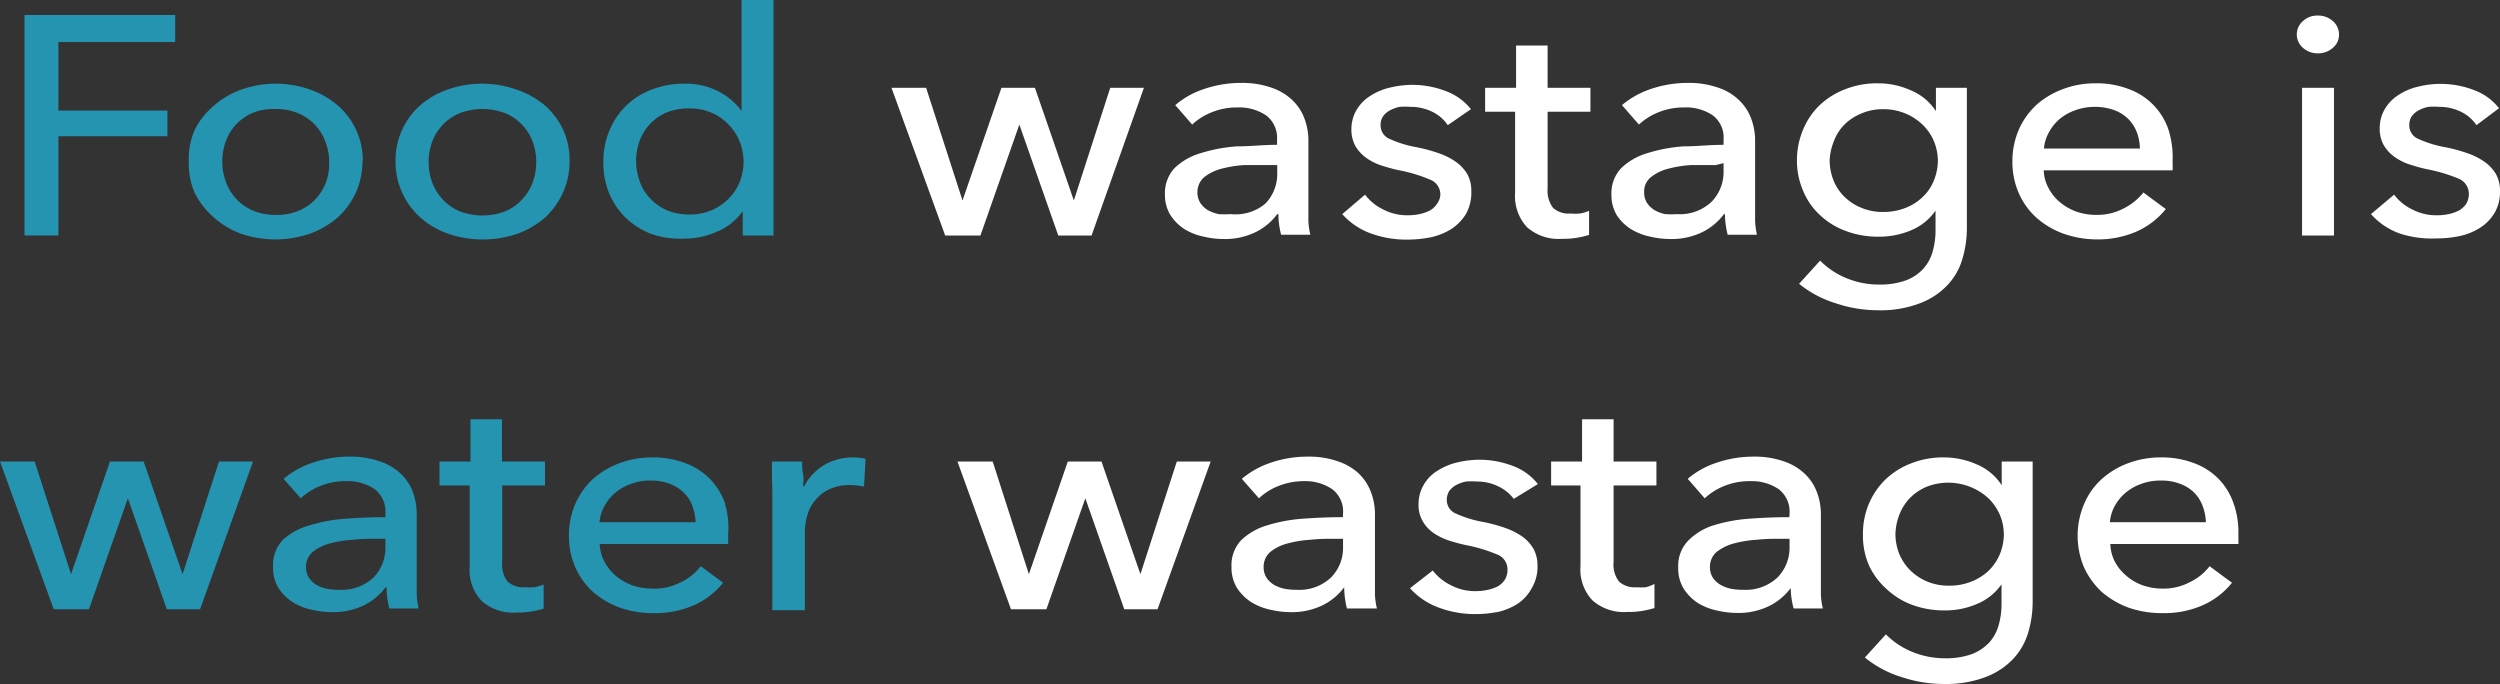 <svg xmlns="http://www.w3.org/2000/svg" viewBox="0 0 128.44 35.14">
  <rect x="0" y="0" width="128.44" height="35.14" fill="#333333" stroke="none"/>
  <g id="Layer_2" data-name="Layer 2">
    <g id="palette">
      <g>
        <path d="M3,12.1H1.26V.77H9V2.16H3V5.68h5.6V7H3Z" style="fill: #2594b1"/>
        <path d="M18.62,8.29a3.9,3.9,0,0,1-.34,1.61,4,4,0,0,1-.94,1.28,4.59,4.59,0,0,1-1.43.83,5.49,5.49,0,0,1-3.52,0A4.28,4.28,0,0,1,11,11.18,4,4,0,0,1,10,9.9,3.75,3.75,0,0,1,9.7,8.29,3.72,3.72,0,0,1,10,6.68,3.89,3.89,0,0,1,11,5.42a4.26,4.26,0,0,1,1.41-.82,5.31,5.31,0,0,1,3.52,0,4.57,4.57,0,0,1,1.43.82,3.75,3.75,0,0,1,1.28,2.87Zm-1.71,0a2.78,2.78,0,0,0-.19-1,2.58,2.58,0,0,0-.53-.87,2.5,2.5,0,0,0-.87-.6,2.89,2.89,0,0,0-1.18-.22A2.92,2.92,0,0,0,13,5.79a2.7,2.7,0,0,0-.87.6,2.58,2.58,0,0,0-.53.87,3.07,3.07,0,0,0,0,2.07,2.62,2.62,0,0,0,.53.88,2.58,2.58,0,0,0,.87.61,2.92,2.92,0,0,0,1.18.22,2.89,2.89,0,0,0,1.18-.22,2.4,2.4,0,0,0,.87-.61,2.62,2.62,0,0,0,.53-.88A2.77,2.77,0,0,0,16.91,8.3Z" style="fill: #2594b1"/>
        <path d="M29.26,8.29a3.75,3.75,0,0,1-.34,1.61A4,4,0,0,1,28,11.18a4.54,4.54,0,0,1-1.42.83A5.52,5.52,0,0,1,23,12a4.38,4.38,0,0,1-1.41-.83,3.8,3.8,0,0,1-.93-1.28,3.75,3.75,0,0,1-.34-1.61,3.78,3.78,0,0,1,1.27-2.87A4.36,4.36,0,0,1,23,4.6a5.34,5.34,0,0,1,3.53,0A4.52,4.52,0,0,1,28,5.42a3.89,3.89,0,0,1,.94,1.26A3.72,3.72,0,0,1,29.26,8.29Zm-1.71,0a3,3,0,0,0-.18-1,2.45,2.45,0,0,0-.54-.87,2.55,2.55,0,0,0-.86-.6,3.3,3.3,0,0,0-2.37,0,2.55,2.55,0,0,0-.86.6,2.6,2.6,0,0,0-.54.87,3.07,3.07,0,0,0,0,2.07,2.65,2.65,0,0,0,.54.88,2.44,2.44,0,0,0,.86.61,3.3,3.3,0,0,0,2.37,0,2.44,2.44,0,0,0,.86-.61,2.49,2.49,0,0,0,.54-.88A3,3,0,0,0,27.55,8.3Z" style="fill: #2594b1"/>
        <path d="M38.12,10.9a3,3,0,0,1-1.28,1,4.15,4.15,0,0,1-1.7.36A4.56,4.56,0,0,1,33.41,12a3.91,3.91,0,0,1-1.3-.85,3.8,3.8,0,0,1-.84-1.28A4.14,4.14,0,0,1,31,8.29a4,4,0,0,1,.3-1.56,3.76,3.76,0,0,1,2.16-2.12,4.62,4.62,0,0,1,1.69-.31,3.67,3.67,0,0,1,1.77.4,3.43,3.43,0,0,1,1.18,1h0V0h1.64V12.1H38.16V10.9ZM32.68,8.3a3,3,0,0,0,.18,1,2.4,2.4,0,0,0,.52.87,2.67,2.67,0,0,0,.85.62,2.94,2.94,0,0,0,1.19.23,2.79,2.79,0,0,0,1.14-.22,2.64,2.64,0,0,0,.88-.6A2.53,2.53,0,0,0,38,9.35a2.8,2.8,0,0,0,0-2.08,2.63,2.63,0,0,0-.57-.87,2.52,2.52,0,0,0-.88-.61,2.79,2.79,0,0,0-1.14-.22,2.94,2.94,0,0,0-1.19.22,2.53,2.53,0,0,0-1.37,1.48A3,3,0,0,0,32.68,8.3Z" style="fill: #2594b1"/>
        <path d="M47.58,4.51l1.87,5.79h0l2-5.79h1.72l2,5.79h0l1.87-5.79h1.73L56.08,12.1H54.37l-2-5.7h0l-2,5.7H48.56L45.8,4.51Z" style="fill: #fff"/>
        <path d="M65.61,7.18a1.45,1.45,0,0,0-.56-1.25,2.48,2.48,0,0,0-1.49-.41,3.39,3.39,0,0,0-1.31.25,3.14,3.14,0,0,0-1,.63l-.87-1a4.37,4.37,0,0,1,1.49-.83,5.85,5.85,0,0,1,1.89-.31,4.51,4.51,0,0,1,1.55.24,2.89,2.89,0,0,1,1.07.63,2.51,2.51,0,0,1,.63.94,3.2,3.2,0,0,1,.21,1.17v3.31c0,.26,0,.53,0,.81a3.9,3.9,0,0,0,.1.7H65.82A4.13,4.13,0,0,1,65.68,11h-.06a3.07,3.07,0,0,1-1.14.94,3.6,3.6,0,0,1-1.63.34,4.57,4.57,0,0,1-1-.12,3.09,3.09,0,0,1-1-.39,2.47,2.47,0,0,1-.72-.72A2,2,0,0,1,59.85,10a1.89,1.89,0,0,1,.5-1.37,3.25,3.25,0,0,1,1.33-.76,8.22,8.22,0,0,1,1.85-.35c.69,0,1.38-.08,2.08-.08Zm-.4,1.3c-.41,0-.83,0-1.27,0a5.93,5.93,0,0,0-1.19.19,2.41,2.41,0,0,0-.88.43,1,1,0,0,0-.35.77,1,1,0,0,0,.15.56,1.26,1.26,0,0,0,.39.37,2,2,0,0,0,.55.2,4,4,0,0,0,.61,0A2.39,2.39,0,0,0,65,10.47a2.19,2.19,0,0,0,.62-1.59v-.4Z" style="fill: #fff"/>
        <path d="M74.38,6.43a2,2,0,0,0-.78-.68,2.52,2.52,0,0,0-1.14-.26,3.41,3.41,0,0,0-.55,0,1.73,1.73,0,0,0-.5.18,1,1,0,0,0-.35.3.78.78,0,0,0-.13.46.75.75,0,0,0,.47.71,5.82,5.82,0,0,0,1.41.43,8,8,0,0,1,1.1.3,3.45,3.45,0,0,1,.88.44,2.07,2.07,0,0,1,.59.63,1.75,1.75,0,0,1,.21.87A2.23,2.23,0,0,1,75.31,11a2.44,2.44,0,0,1-.74.76,3.24,3.24,0,0,1-1.06.43,6.08,6.08,0,0,1-1.22.12A5.29,5.29,0,0,1,70.45,12a3.6,3.6,0,0,1-1.49-1L70.13,10a2.53,2.53,0,0,0,.91.75,2.66,2.66,0,0,0,1.28.31,3.08,3.08,0,0,0,.61-.06,2.13,2.13,0,0,0,.52-.18,1,1,0,0,0,.37-.34A.87.87,0,0,0,74,10a.82.82,0,0,0-.55-.78,7.75,7.75,0,0,0-1.61-.48c-.28-.06-.56-.14-.85-.23a2.91,2.91,0,0,1-.77-.38,2,2,0,0,1-.57-.6,1.72,1.72,0,0,1-.22-.89,1.94,1.94,0,0,1,.27-1,2.13,2.13,0,0,1,.71-.72,3.15,3.15,0,0,1,1-.42,5,5,0,0,1,1.16-.14,4.76,4.76,0,0,1,1.71.32,2.93,2.93,0,0,1,1.29.93Z" style="fill: #fff"/>
        <path d="M81.71,5.74h-2.2V9.68a1.46,1.46,0,0,0,.28,1,1.2,1.2,0,0,0,.89.29,2.85,2.85,0,0,0,.49,0,2,2,0,0,0,.47-.14l0,1.24a4.82,4.82,0,0,1-.65.15,4.53,4.53,0,0,1-.74.05,2.46,2.46,0,0,1-1.79-.59,2.34,2.34,0,0,1-.62-1.77V5.74H76.3V4.51h1.59V2.34h1.62V4.51h2.2Z" style="fill: #fff"/>
        <path d="M88.55,7.18A1.43,1.43,0,0,0,88,5.93a2.45,2.45,0,0,0-1.48-.41,3.44,3.44,0,0,0-1.32.25,3.25,3.25,0,0,0-1,.63l-.87-1a4.57,4.57,0,0,1,1.49-.83,5.87,5.87,0,0,1,1.9-.31,4.49,4.49,0,0,1,1.54.24,2.81,2.81,0,0,1,1.07.63,2.51,2.51,0,0,1,.63.94,3.2,3.2,0,0,1,.21,1.17v3.31q0,.39,0,.81a5.26,5.26,0,0,0,.09.7H88.76A4.59,4.59,0,0,1,88.62,11h-.05a3.07,3.07,0,0,1-1.14.94,3.64,3.64,0,0,1-1.64.34,4.71,4.71,0,0,1-1-.12,3.13,3.13,0,0,1-1-.39,2.39,2.39,0,0,1-.73-.72A2,2,0,0,1,82.79,10a1.86,1.86,0,0,1,.51-1.37,3.25,3.25,0,0,1,1.33-.76,8.11,8.11,0,0,1,1.85-.35c.68,0,1.37-.08,2.07-.08Zm-.4,1.3c-.41,0-.83,0-1.26,0a5.81,5.81,0,0,0-1.19.19,2.34,2.34,0,0,0-.88.43.93.93,0,0,0-.35.77,1,1,0,0,0,.15.56,1.26,1.26,0,0,0,.39.37,1.83,1.83,0,0,0,.54.2,4.07,4.07,0,0,0,.61,0,2.36,2.36,0,0,0,1.77-.63,2.19,2.19,0,0,0,.62-1.59v-.4Z" style="fill: #fff"/>
        <path d="M93.51,13.39a4.09,4.09,0,0,0,1.35.9,4.4,4.4,0,0,0,1.67.33,3.91,3.91,0,0,0,1.37-.21,2.28,2.28,0,0,0,.9-.59,2.22,2.22,0,0,0,.49-.89,3.92,3.92,0,0,0,.15-1.11v-1h0a2.84,2.84,0,0,1-1.23,1,4.17,4.17,0,0,1-1.68.34,4.74,4.74,0,0,1-1.72-.3A3.88,3.88,0,0,1,93.45,11a3.51,3.51,0,0,1-.83-1.24,3.85,3.85,0,0,1-.3-1.52,4,4,0,0,1,.3-1.54,3.69,3.69,0,0,1,.83-1.26,3.93,3.93,0,0,1,1.31-.84,4.45,4.45,0,0,1,1.71-.32,4.12,4.12,0,0,1,1.7.36,2.82,2.82,0,0,1,1.29,1.07h0V4.51h1.59v7.2a5.51,5.51,0,0,1-.23,1.59,3.26,3.26,0,0,1-.77,1.35,3.78,3.78,0,0,1-1.41.93,5.67,5.67,0,0,1-2.16.36,6.86,6.86,0,0,1-2.17-.36,5.57,5.57,0,0,1-1.88-1ZM94,8.22a2.83,2.83,0,0,0,.18,1,2.46,2.46,0,0,0,.54.85,2.68,2.68,0,0,0,.87.59,2.81,2.81,0,0,0,1.15.23,3.11,3.11,0,0,0,1.16-.21,2.62,2.62,0,0,0,.89-.57,2.36,2.36,0,0,0,.57-.85,2.77,2.77,0,0,0,.2-1,2.69,2.69,0,0,0-.2-1,2.57,2.57,0,0,0-.58-.85,2.89,2.89,0,0,0-2-.8,2.81,2.81,0,0,0-1.15.22,2.63,2.63,0,0,0-.87.57,2.37,2.37,0,0,0-.54.85A3,3,0,0,0,94,8.22Z" style="fill: #fff"/>
        <path d="M111.62,8.24V8.5a2.11,2.11,0,0,1,0,.25H105a2,2,0,0,0,.24.9,2.4,2.4,0,0,0,.58.73,2.86,2.86,0,0,0,.85.49,3.12,3.12,0,0,0,1,.17,2.91,2.91,0,0,0,1.45-.34,3,3,0,0,0,1-.81l1.15.85a4,4,0,0,1-1.56,1.18,5,5,0,0,1-2,.38A5.22,5.22,0,0,1,106,12a4.32,4.32,0,0,1-1.37-.81,3.7,3.7,0,0,1-.91-1.26,3.92,3.92,0,0,1-.33-1.63,4.07,4.07,0,0,1,.32-1.62,3.9,3.9,0,0,1,.9-1.28,4.27,4.27,0,0,1,1.37-.82,4.66,4.66,0,0,1,1.69-.3,4.53,4.53,0,0,1,1.65.28,3.36,3.36,0,0,1,1.26.78,3.4,3.4,0,0,1,.8,1.24A4.66,4.66,0,0,1,111.62,8.24Zm-1.68-.61a2.56,2.56,0,0,0-.16-.84,2,2,0,0,0-.44-.68,2.05,2.05,0,0,0-.71-.45,3,3,0,0,0-2,0,2.65,2.65,0,0,0-.81.45,2.42,2.42,0,0,0-.55.68,2.06,2.06,0,0,0-.26.84Z" style="fill: #fff"/>
        <path d="M120.17,1.78a.87.87,0,0,1-.32.68,1.13,1.13,0,0,1-.77.28,1.11,1.11,0,0,1-.76-.28.9.9,0,0,1-.32-.68.91.91,0,0,1,.32-.7,1.07,1.07,0,0,1,.76-.28,1.13,1.13,0,0,1,.77.28A.91.91,0,0,1,120.17,1.78Zm-.26,10.32h-1.64V4.51h1.64Z" style="fill: #fff"/>
        <path d="M127.23,6.43a2,2,0,0,0-.78-.68,2.5,2.5,0,0,0-1.13-.26,3.43,3.43,0,0,0-.56,0,1.73,1.73,0,0,0-.5.18,1,1,0,0,0-.35.3.78.78,0,0,0-.13.46.75.75,0,0,0,.47.71,6,6,0,0,0,1.41.43,7.6,7.6,0,0,1,1.1.3,3.45,3.45,0,0,1,.88.44,2.07,2.07,0,0,1,.59.63,1.75,1.75,0,0,1,.21.87,2.13,2.13,0,0,1-.28,1.13,2.34,2.34,0,0,1-.74.76,3.24,3.24,0,0,1-1.06.43,6.08,6.08,0,0,1-1.22.12A5.29,5.29,0,0,1,123.3,12a3.6,3.6,0,0,1-1.49-1L123,10a2.53,2.53,0,0,0,.91.75,2.67,2.67,0,0,0,1.29.31,2.91,2.91,0,0,0,.6-.06,2.13,2.13,0,0,0,.52-.18,1.14,1.14,0,0,0,.38-.34,1,1,0,0,0,.14-.53.84.84,0,0,0-.55-.78,8.08,8.08,0,0,0-1.62-.48c-.28-.06-.56-.14-.84-.23a2.83,2.83,0,0,1-.78-.38,2,2,0,0,1-.57-.6,1.72,1.72,0,0,1-.22-.89,1.94,1.94,0,0,1,.27-1,2.13,2.13,0,0,1,.71-.72,3.11,3.11,0,0,1,1-.42,4.79,4.79,0,0,1,2.87.18,2.9,2.9,0,0,1,1.28.93Z" style="fill: #fff"/>
        <path d="M1.78,23.71,3.65,29.5h0l2-5.79H7.38l2,5.79h0l1.87-5.79H13L10.28,31.3H8.57l-2-5.7h0l-2,5.7H2.76L0,23.71Z" style="fill: #2594b1"/>
        <path d="M19.8,26.38a1.45,1.45,0,0,0-.55-1.25,2.5,2.5,0,0,0-1.49-.41,3.39,3.39,0,0,0-1.31.25,3.14,3.14,0,0,0-1,.63l-.88-1a4.52,4.52,0,0,1,1.5-.83,5.81,5.81,0,0,1,1.89-.31,4.45,4.45,0,0,1,1.54.24,2.86,2.86,0,0,1,1.08.63,2.51,2.51,0,0,1,.63.94,3.42,3.42,0,0,1,.2,1.17v3.31q0,.39,0,.81a3.9,3.9,0,0,0,.1.7H20a4.59,4.59,0,0,1-.14-1.09h-.05a3.07,3.07,0,0,1-1.14.94,3.6,3.6,0,0,1-1.63.34,4.57,4.57,0,0,1-1-.12,3.09,3.09,0,0,1-1-.39,2.63,2.63,0,0,1-.73-.72,2,2,0,0,1-.28-1.11,1.85,1.85,0,0,1,.5-1.37A3.25,3.25,0,0,1,15.88,27a8.11,8.11,0,0,1,1.85-.35c.68-.05,1.38-.08,2.07-.08Zm-.4,1.3c-.4,0-.83,0-1.26.05a5.93,5.93,0,0,0-1.19.19,2.41,2.41,0,0,0-.88.43,1,1,0,0,0-.35.77,1,1,0,0,0,.15.56,1.26,1.26,0,0,0,.39.37,1.94,1.94,0,0,0,.54.2,3.08,3.08,0,0,0,.61.05,2.4,2.4,0,0,0,1.78-.63,2.18,2.18,0,0,0,.61-1.59v-.4Z" style="fill: #2594b1"/>
        <path d="M28,24.94h-2.2v3.94a1.41,1.41,0,0,0,.28,1,1.19,1.19,0,0,0,.89.29,2.93,2.93,0,0,0,.49,0,2.15,2.15,0,0,0,.47-.14l0,1.24a5.65,5.65,0,0,1-.65.15,4.57,4.57,0,0,1-.75.05,2.44,2.44,0,0,1-1.78-.59,2.3,2.3,0,0,1-.62-1.77V24.94H22.58V23.71h1.59V21.54h1.62v2.17H28Z" style="fill: #2594b1"/>
        <path d="M37.41,27.44v.26a2.11,2.11,0,0,1,0,.25H30.81a2.15,2.15,0,0,0,.24.9,2.56,2.56,0,0,0,.58.73,2.86,2.86,0,0,0,.85.49,3.12,3.12,0,0,0,1,.17A2.91,2.91,0,0,0,35,29.9a2.76,2.76,0,0,0,1-.81l1.15.85a4,4,0,0,1-1.56,1.18,5,5,0,0,1-2,.38,5.12,5.12,0,0,1-1.74-.28,4.26,4.26,0,0,1-1.38-.81,3.7,3.7,0,0,1-.91-1.26,3.92,3.92,0,0,1-.33-1.63,4.07,4.07,0,0,1,.32-1.62,3.9,3.9,0,0,1,.9-1.28,4.27,4.27,0,0,1,1.37-.82,4.69,4.69,0,0,1,1.69-.3,4.63,4.63,0,0,1,1.66.28,3.38,3.38,0,0,1,2.05,2A4.48,4.48,0,0,1,37.41,27.44Zm-1.67-.61a2.85,2.85,0,0,0-.17-.84,1.82,1.82,0,0,0-.44-.68,2.05,2.05,0,0,0-.71-.45,2.61,2.61,0,0,0-1-.17,2.7,2.7,0,0,0-1,.17,2.49,2.49,0,0,0-.8.45,2.29,2.29,0,0,0-.56.68,2.06,2.06,0,0,0-.26.84Z" style="fill: #2594b1"/>
        <path d="M39.66,24.56c0-.32,0-.6,0-.85h1.55c0,.19,0,.41.05.67s0,.45,0,.61h.05a2.79,2.79,0,0,1,1-1.08,2.9,2.9,0,0,1,1.51-.41,2.87,2.87,0,0,1,.65.07L44.39,25a3.52,3.52,0,0,0-.75-.08,2.49,2.49,0,0,0-1,.2,2,2,0,0,0-.72.54,2,2,0,0,0-.43.77,3.16,3.16,0,0,0-.14.92v4H39.68v-6C39.68,25.14,39.67,24.88,39.66,24.56Z" style="fill: #2594b1"/>
        <path d="M51,23.71l1.86,5.79h0l2-5.79h1.73l2,5.79h0l1.87-5.79H62.2L59.47,31.3H57.76l-2-5.7h0l-2,5.7H51.94l-2.75-7.59Z" style="fill: #fff"/>
        <path d="M69,26.38a1.43,1.43,0,0,0-.56-1.25A2.45,2.45,0,0,0,67,24.72a3.48,3.48,0,0,0-1.32.25,3.09,3.09,0,0,0-1,.63l-.88-1a4.57,4.57,0,0,1,1.49-.83,5.87,5.87,0,0,1,1.9-.31,4.45,4.45,0,0,1,1.54.24,2.86,2.86,0,0,1,1.08.63,2.61,2.61,0,0,1,.62.94,3.2,3.2,0,0,1,.21,1.17v3.31q0,.39,0,.81a3.9,3.9,0,0,0,.1.7H69.2a4.59,4.59,0,0,1-.14-1.09h0a3.07,3.07,0,0,1-1.14.94,3.62,3.62,0,0,1-1.63.34,4.73,4.73,0,0,1-1-.12,3.13,3.13,0,0,1-1-.39,2.5,2.5,0,0,1-.73-.72,2,2,0,0,1-.29-1.11,1.86,1.86,0,0,1,.51-1.37A3.25,3.25,0,0,1,65.07,27a8.11,8.11,0,0,1,1.85-.35c.68-.05,1.37-.08,2.07-.08Zm-.4,1.3c-.41,0-.83,0-1.26.05a5.81,5.81,0,0,0-1.19.19,2.34,2.34,0,0,0-.88.43,1,1,0,0,0-.35.77,1,1,0,0,0,.15.56,1.26,1.26,0,0,0,.39.37,1.83,1.83,0,0,0,.54.2,3.08,3.08,0,0,0,.61.05,2.36,2.36,0,0,0,1.77-.63A2.15,2.15,0,0,0,69,28.08v-.4Z" style="fill: #fff"/>
        <path d="M77.77,25.63A2.12,2.12,0,0,0,77,25a2.44,2.44,0,0,0-1.13-.26,3.53,3.53,0,0,0-.56,0,1.85,1.85,0,0,0-.5.18,1.14,1.14,0,0,0-.35.3.86.86,0,0,0-.13.46.75.75,0,0,0,.48.71,5.82,5.82,0,0,0,1.41.43,8.38,8.38,0,0,1,1.1.3,3.62,3.62,0,0,1,.88.44,2,2,0,0,1,.58.63,1.75,1.75,0,0,1,.21.87,2.13,2.13,0,0,1-.28,1.13A2.24,2.24,0,0,1,78,31a3.27,3.27,0,0,1-1,.43,6.26,6.26,0,0,1-1.23.12,5.33,5.33,0,0,1-1.84-.33,3.67,3.67,0,0,1-1.49-1l1.17-.91a2.57,2.57,0,0,0,.92.75,2.63,2.63,0,0,0,1.28.31,2.91,2.91,0,0,0,.6-.06,2.21,2.21,0,0,0,.53-.18,1.1,1.1,0,0,0,.37-.34,1,1,0,0,0,.14-.53.82.82,0,0,0-.55-.78,8,8,0,0,0-1.61-.48c-.28-.06-.57-.14-.85-.23a3.13,3.13,0,0,1-.78-.38,1.89,1.89,0,0,1-.56-.6,1.63,1.63,0,0,1-.22-.89,1.94,1.94,0,0,1,.27-1,2,2,0,0,1,.71-.72,3.15,3.15,0,0,1,1-.42,4.89,4.89,0,0,1,1.15-.14,4.77,4.77,0,0,1,1.72.32,2.9,2.9,0,0,1,1.28.93Z" style="fill: #fff"/>
        <path d="M85.1,24.94H82.9v3.94a1.41,1.41,0,0,0,.28,1,1.19,1.19,0,0,0,.89.29,2.93,2.93,0,0,0,.49,0A2.15,2.15,0,0,0,85,30l0,1.24a5.65,5.65,0,0,1-.65.15,4.57,4.57,0,0,1-.75.05,2.44,2.44,0,0,1-1.78-.59,2.3,2.3,0,0,1-.62-1.77V24.94H79.69V23.71h1.59V21.54H82.9v2.17h2.2Z" style="fill: #fff"/>
        <path d="M91.94,26.38a1.45,1.45,0,0,0-.56-1.25,2.47,2.47,0,0,0-1.48-.41,3.41,3.41,0,0,0-1.32.25,3.25,3.25,0,0,0-1,.63l-.87-1a4.37,4.37,0,0,1,1.49-.83,5.85,5.85,0,0,1,1.89-.31,4.51,4.51,0,0,1,1.55.24,2.89,2.89,0,0,1,1.07.63,2.51,2.51,0,0,1,.63.94,3.2,3.2,0,0,1,.21,1.17v3.31c0,.26,0,.53,0,.81a3.9,3.9,0,0,0,.1.7H92.15A4.13,4.13,0,0,1,92,30.21H92a3.07,3.07,0,0,1-1.14.94,3.6,3.6,0,0,1-1.63.34,4.57,4.57,0,0,1-1-.12,3.09,3.09,0,0,1-1-.39,2.47,2.47,0,0,1-.72-.72,2,2,0,0,1-.29-1.11,1.86,1.86,0,0,1,.51-1.37A3.15,3.15,0,0,1,88,27a8.22,8.22,0,0,1,1.85-.35c.69-.05,1.38-.08,2.08-.08Zm-.4,1.3c-.41,0-.83,0-1.27.05a5.93,5.93,0,0,0-1.19.19,2.5,2.5,0,0,0-.88.43,1,1,0,0,0-.35.77,1,1,0,0,0,.15.56,1.19,1.19,0,0,0,.4.37,1.83,1.83,0,0,0,.54.2,3,3,0,0,0,.61.05,2.39,2.39,0,0,0,1.77-.63,2.19,2.19,0,0,0,.62-1.59v-.4Z" style="fill: #fff"/>
        <path d="M96.89,32.59a4.09,4.09,0,0,0,1.35.9,4.44,4.44,0,0,0,1.67.33,3.93,3.93,0,0,0,1.38-.21,2.43,2.43,0,0,0,.9-.59,2.22,2.22,0,0,0,.49-.89,3.92,3.92,0,0,0,.15-1.11v-1h0a2.87,2.87,0,0,1-1.24,1,4.09,4.09,0,0,1-1.67.34,4.7,4.7,0,0,1-1.72-.3,3.88,3.88,0,0,1-1.32-.84A3.68,3.68,0,0,1,96,29a3.85,3.85,0,0,1-.29-1.52A4,4,0,0,1,96,25.92a3.87,3.87,0,0,1,.84-1.26,3.93,3.93,0,0,1,1.31-.84,4.45,4.45,0,0,1,1.71-.32,4.15,4.15,0,0,1,1.7.36,2.8,2.8,0,0,1,1.28,1.07h0V23.71h1.59v7.2a5.51,5.51,0,0,1-.23,1.59,3.37,3.37,0,0,1-.77,1.35,3.78,3.78,0,0,1-1.41.93,5.72,5.72,0,0,1-2.17.36,6.9,6.9,0,0,1-2.17-.36,5.52,5.52,0,0,1-1.87-1Zm.49-5.17a2.83,2.83,0,0,0,.18,1,2.64,2.64,0,0,0,.55.85,2.74,2.74,0,0,0,.86.59,2.86,2.86,0,0,0,1.16.23,3.06,3.06,0,0,0,1.15-.21,2.77,2.77,0,0,0,.9-.57,2.65,2.65,0,0,0,.57-.85,2.77,2.77,0,0,0,.2-1,2.69,2.69,0,0,0-.2-1,2.73,2.73,0,0,0-.58-.85A3.06,3.06,0,0,0,99,25a2.69,2.69,0,0,0-.86.57,2.54,2.54,0,0,0-.55.85A3,3,0,0,0,97.38,27.42Z" style="fill: #fff"/>
        <path d="M115,27.44v.26a2.09,2.09,0,0,1,0,.25h-6.58a2.14,2.14,0,0,0,.23.9,2.43,2.43,0,0,0,.59.73,2.69,2.69,0,0,0,.84.49,3.13,3.13,0,0,0,1,.17,2.87,2.87,0,0,0,1.44-.34,2.76,2.76,0,0,0,1-.81l1.15.85a4,4,0,0,1-1.56,1.18,4.94,4.94,0,0,1-2,.38,5.22,5.22,0,0,1-1.75-.28,4.49,4.49,0,0,1-1.38-.81,4,4,0,0,1-.91-1.26,4.17,4.17,0,0,1,0-3.25,3.63,3.63,0,0,1,.9-1.28,4.22,4.22,0,0,1,1.36-.82,4.75,4.75,0,0,1,1.7-.3,4.61,4.61,0,0,1,1.65.28,3.44,3.44,0,0,1,1.26.78,3.38,3.38,0,0,1,.79,1.24A4.48,4.48,0,0,1,115,27.44Zm-1.67-.61a2.56,2.56,0,0,0-.17-.84,1.92,1.92,0,0,0-.43-.68,2,2,0,0,0-.72-.45,2.56,2.56,0,0,0-1-.17,2.71,2.71,0,0,0-1,.17,2.6,2.6,0,0,0-.8.45,2.45,2.45,0,0,0-.56.68,2,2,0,0,0-.25.84Z" style="fill: #fff"/>
      </g>
    </g>
  </g>
</svg>

